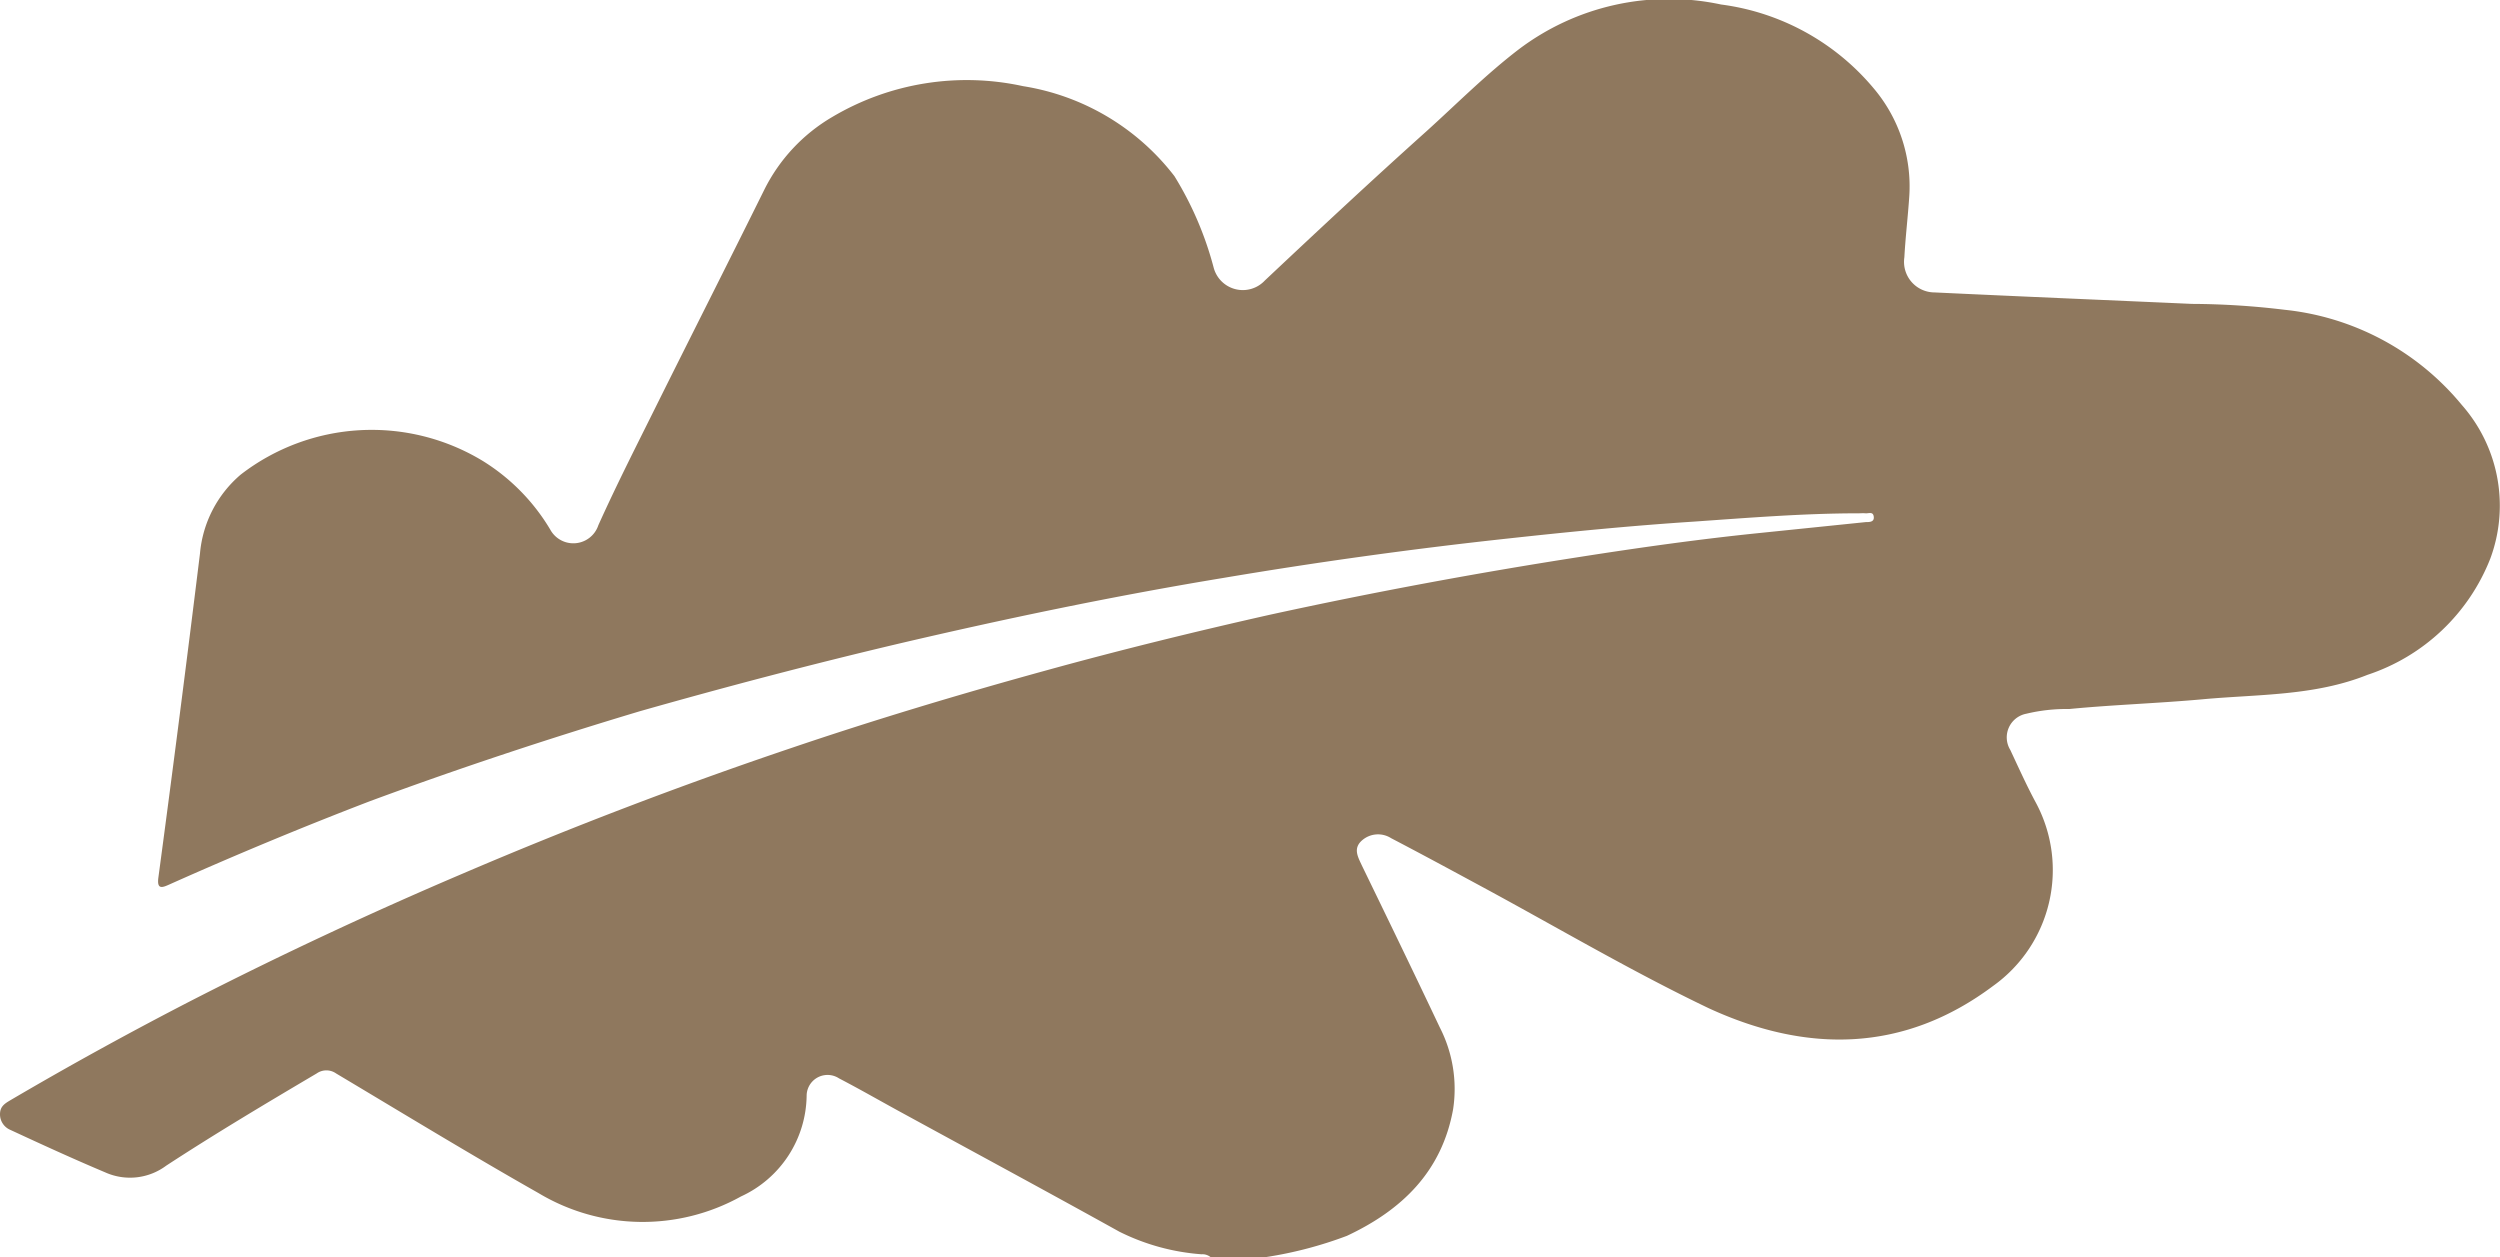 <svg xmlns="http://www.w3.org/2000/svg" viewBox="0 0 111.14 55.88"><g id="abe6f5fd-57f2-486c-b005-ed26c762468e" data-name="Layer 2"><g id="f19f2fb5-3d31-41fc-807b-8c725de2fe92" data-name="Capa 1"><path d="M56.31,55.88h-2.5a.58.58,0,0,0-.4-.12,9.77,9.77,0,0,1-3.64-1C46.6,53,43.45,51.3,40.3,49.58c-1-.54-2-1.12-3-1.64a.93.93,0,0,0-1.44.77,5,5,0,0,1-2.92,4.48,9,9,0,0,1-9-.15c-3-1.7-6-3.53-9-5.32a.75.75,0,0,0-.86,0c-2.25,1.33-4.5,2.67-6.69,4.1a2.69,2.69,0,0,1-2.71.3C3.21,51.5,1.84,50.87.46,50.23A.75.75,0,0,1,0,49.54c0-.33.18-.46.43-.61q4-2.35,8.18-4.5,5.87-3,12-5.61,7.15-3.06,14.52-5.55c3.74-1.27,7.51-2.4,11.32-3.45,3.33-.92,6.67-1.74,10-2.49,4.58-1,9.2-1.86,13.84-2.58,2.62-.41,5.25-.78,7.89-1.05l4.77-.49c.16,0,.38,0,.35-.24s-.22-.14-.36-.15-.21,0-.31,0c-2.45,0-4.9.2-7.34.37-2.76.18-5.5.45-8.25.75q-6.37.69-12.7,1.76c-4.84.8-9.63,1.8-14.41,2.92-3.85.91-7.69,1.92-11.49,3-4,1.2-8,2.52-12,4-3,1.15-6,2.4-8.91,3.7-.31.14-.56.24-.49-.3Q8,31.86,8.89,24.61A5.2,5.2,0,0,1,10.7,21.1a9.52,9.52,0,0,1,10.76-.61,9,9,0,0,1,3,3.05,1.17,1.17,0,0,0,2.14-.19c.86-1.91,1.82-3.78,2.75-5.66,1.54-3.09,3.1-6.17,4.63-9.26A7.75,7.75,0,0,1,37,5.2a11.72,11.72,0,0,1,8.48-1.37,10.58,10.58,0,0,1,6.73,4,15,15,0,0,1,1.74,4.05,1.34,1.34,0,0,0,2.28.59C58.6,10.24,61,8,63.41,5.84c1.36-1.23,2.65-2.53,4.1-3.64a11.07,11.07,0,0,1,9-2,10.63,10.63,0,0,1,6.78,3.72,6.75,6.75,0,0,1,1.59,4.79c-.06.91-.17,1.82-.22,2.73A1.36,1.36,0,0,0,86,13c3.81.18,7.63.34,11.45.51a35.12,35.12,0,0,1,4.1.26A11.78,11.78,0,0,1,109.44,18a6.77,6.77,0,0,1,1.27,6.83A8.85,8.85,0,0,1,105.25,30c-2.37.95-4.89.86-7.36,1.09-2,.18-3.94.24-5.9.43a7.66,7.66,0,0,0-1.91.21,1.07,1.07,0,0,0-.71,1.61c.37.79.73,1.59,1.14,2.35a6.33,6.33,0,0,1-1.89,8.13c-4,3-8.32,3-12.66,1-3.43-1.64-6.71-3.58-10.06-5.39-1.35-.73-2.7-1.46-4.06-2.17a1.08,1.08,0,0,0-1.29.1c-.41.36-.18.74,0,1.13,1.16,2.39,2.32,4.78,3.46,7.19a6,6,0,0,1,.59,3.63c-.5,2.77-2.27,4.48-4.72,5.63A17.79,17.79,0,0,1,56.31,55.88Z" style="fill:#8f785e"></path></g></g></svg>